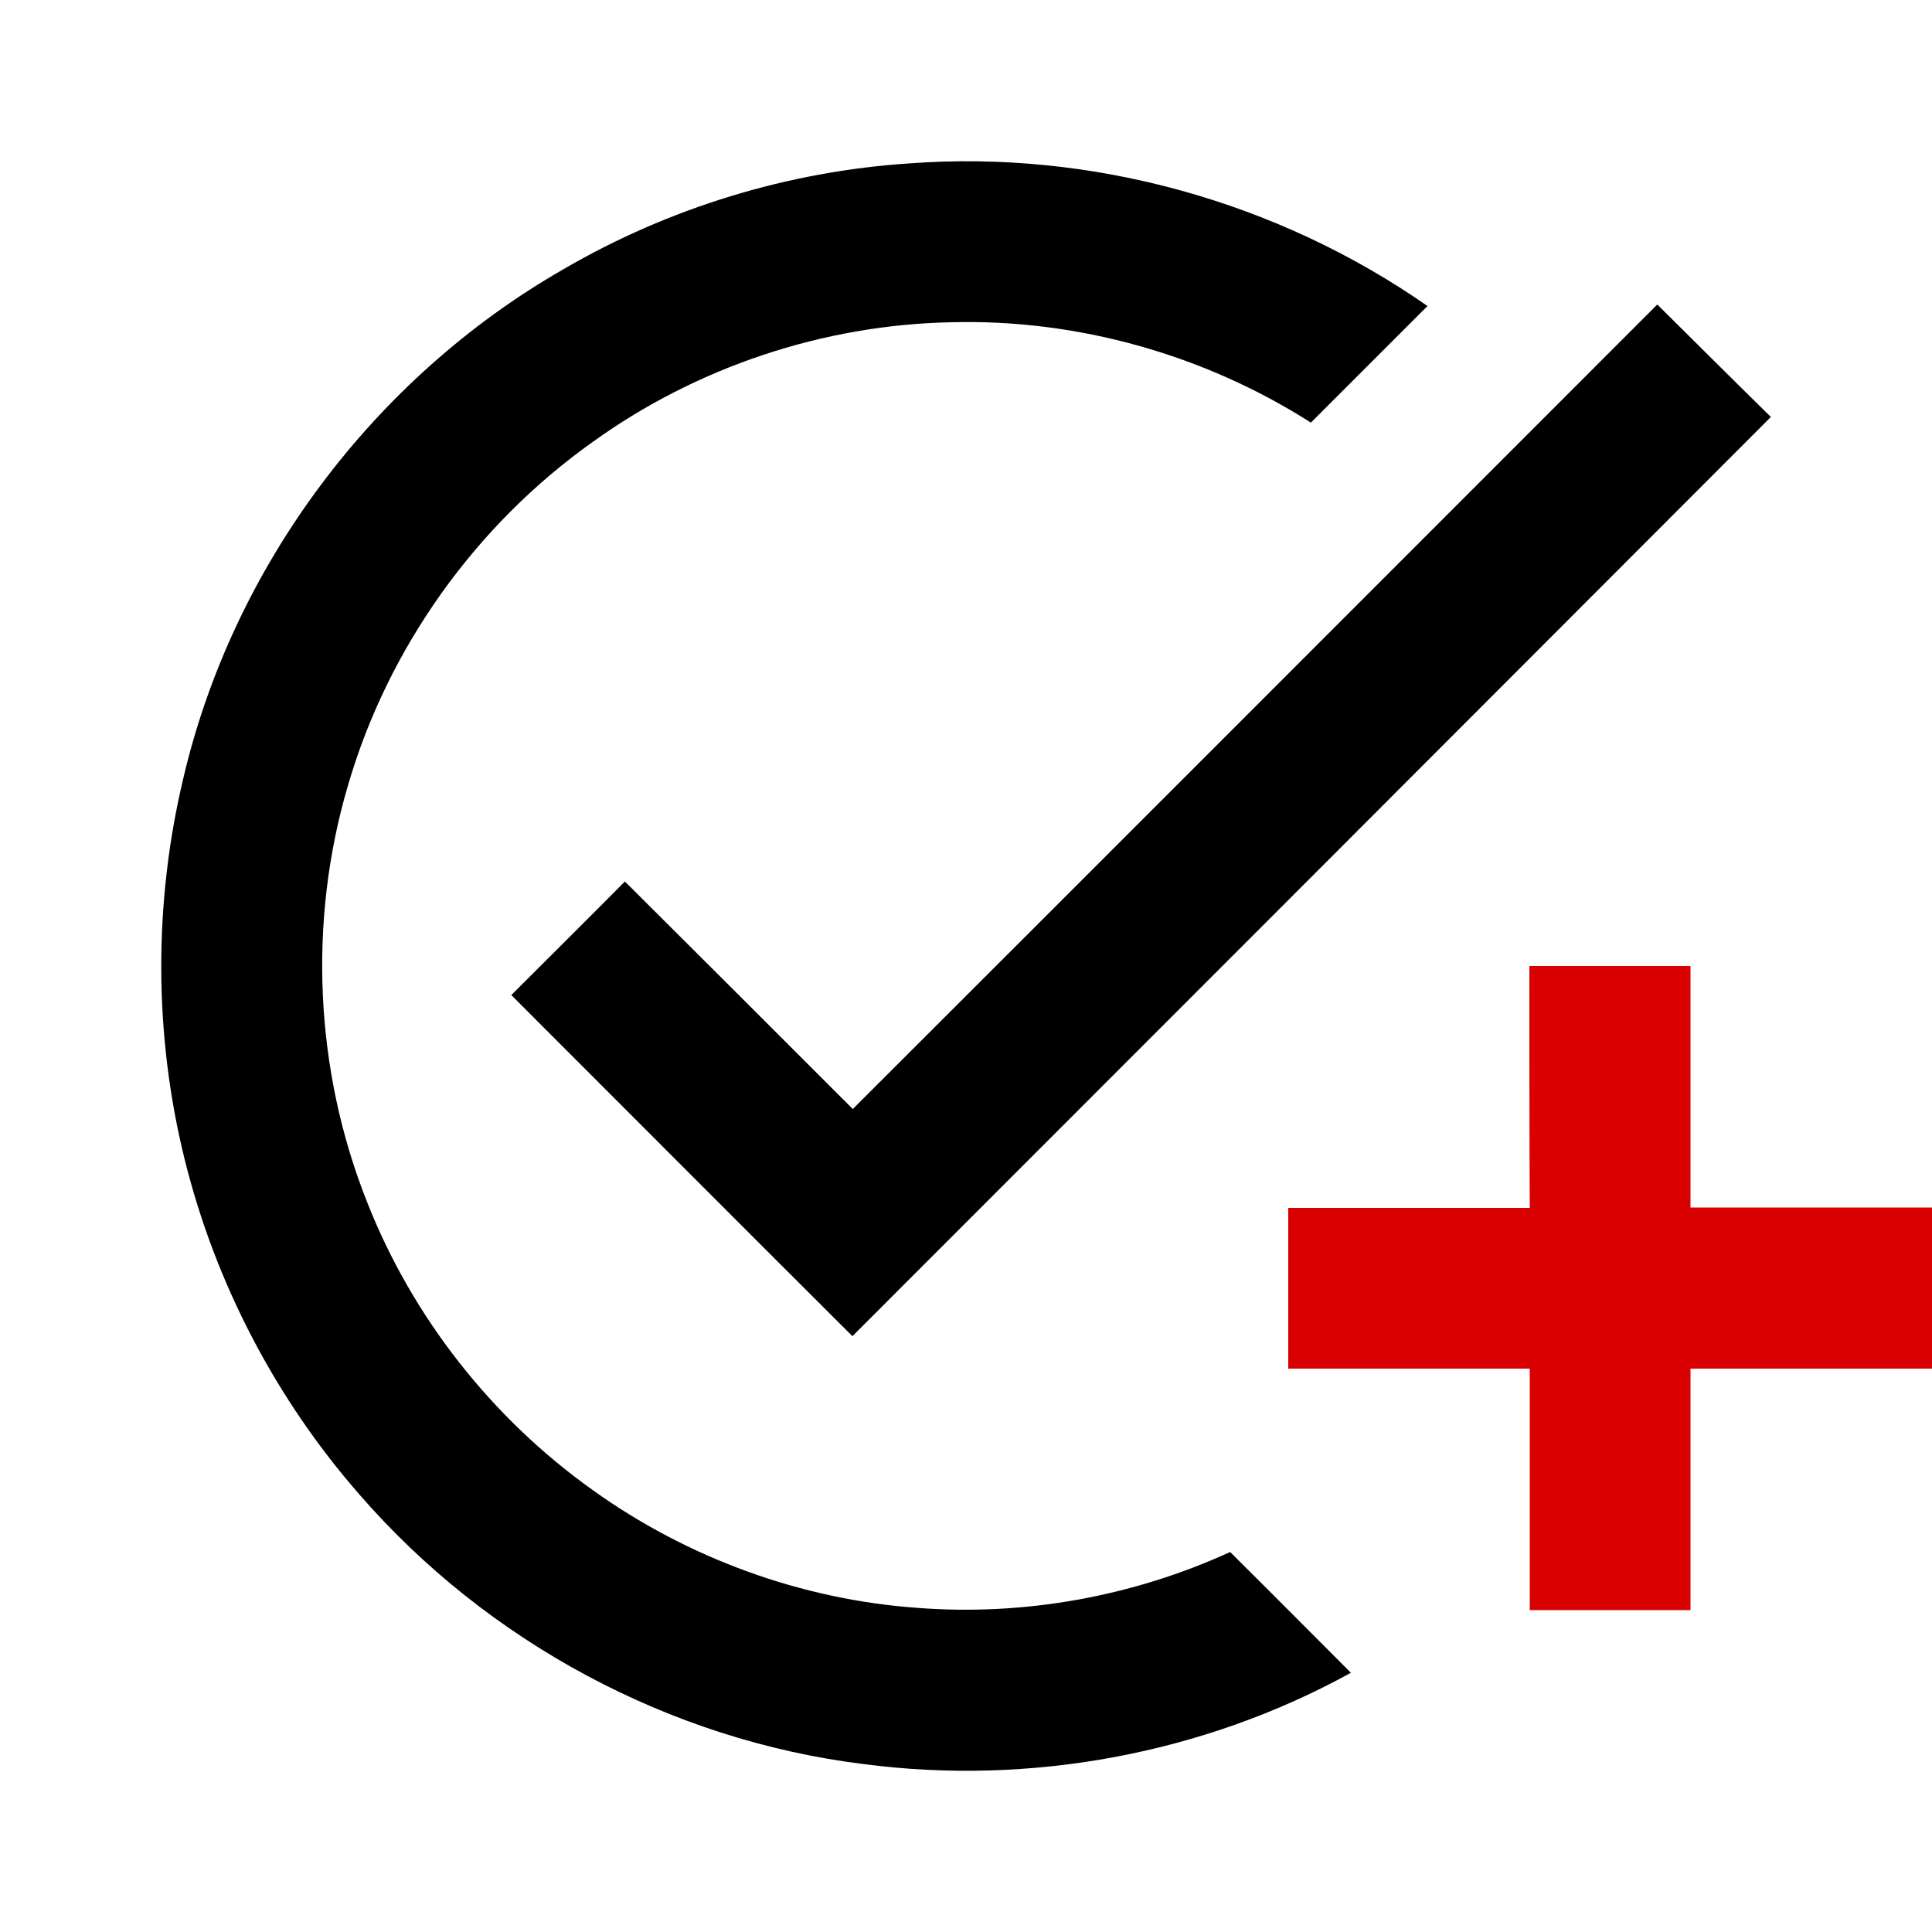 <?xml version="1.0" encoding="UTF-8"?> <svg xmlns="http://www.w3.org/2000/svg" xmlns:xlink="http://www.w3.org/1999/xlink" version="1.1" id="Layer_1" x="0px" y="0px" viewBox="0 0 512 512" style="enable-background:new 0 0 512 512;" xml:space="preserve"> <style type="text/css"> .st0{fill:#D80000;} </style> <g> <path d="M149.4,71.3c27.8-16.2,59.5-25.9,91.6-28c48.3-3.6,97.6,10.1,137.3,37.8c-10.3,10.3-20.6,20.6-30.9,30.9 c-28.2-18-61.9-27.5-95.4-26.6c-33.9,0.7-67.4,11.9-94.9,31.7c-31,22-54.3,54.6-64.9,91.1c-10.6,36-8.8,75.5,5.1,110.4 c12,30.5,33.1,57.3,59.8,76.3c25.1,18,55.2,29,86,31.2c28.3,2.2,57.1-3,82.9-14.8c10.7,10.6,21.3,21.3,32,32 c-39,21.5-85,30-129.1,24.2c-51.3-6.3-99.8-32.4-133.7-71.5c-22.2-25.4-38.2-56.1-46.3-88.9c-8.1-32.8-8.2-67.6-0.4-100.5 C61.6,150.1,99.1,100.1,149.4,71.3z"></path> <path d="M439.2,80.7c10,9.9,20,19.9,30.1,29.8c-81.1,81.2-162.2,162.4-243.4,243.6c-30.2-30.1-60.3-60.3-90.4-90.4 c10-10,20.1-20,30.1-30.1c20.2,20.1,40.3,40.2,60.4,60.3C297.1,222.9,368.1,151.8,439.2,80.7z"></path> <path class="st0" d="M405.3,256c14.2,0,28.4,0,42.7,0c0,21.3,0,42.7,0,64c21.3,0,42.7,0,64,0v42.7c-21.3,0-42.7,0-64,0 c0,21.3,0,42.7,0,64c-14.2,0-28.4,0-42.6,0c0-21.3,0-42.7,0-64c-21.3,0-42.6,0-64,0c0-14.2,0-28.4,0-42.6c21.3,0,42.7,0,64,0 C405.3,298.7,405.3,277.3,405.3,256z"></path> </g> </svg> 